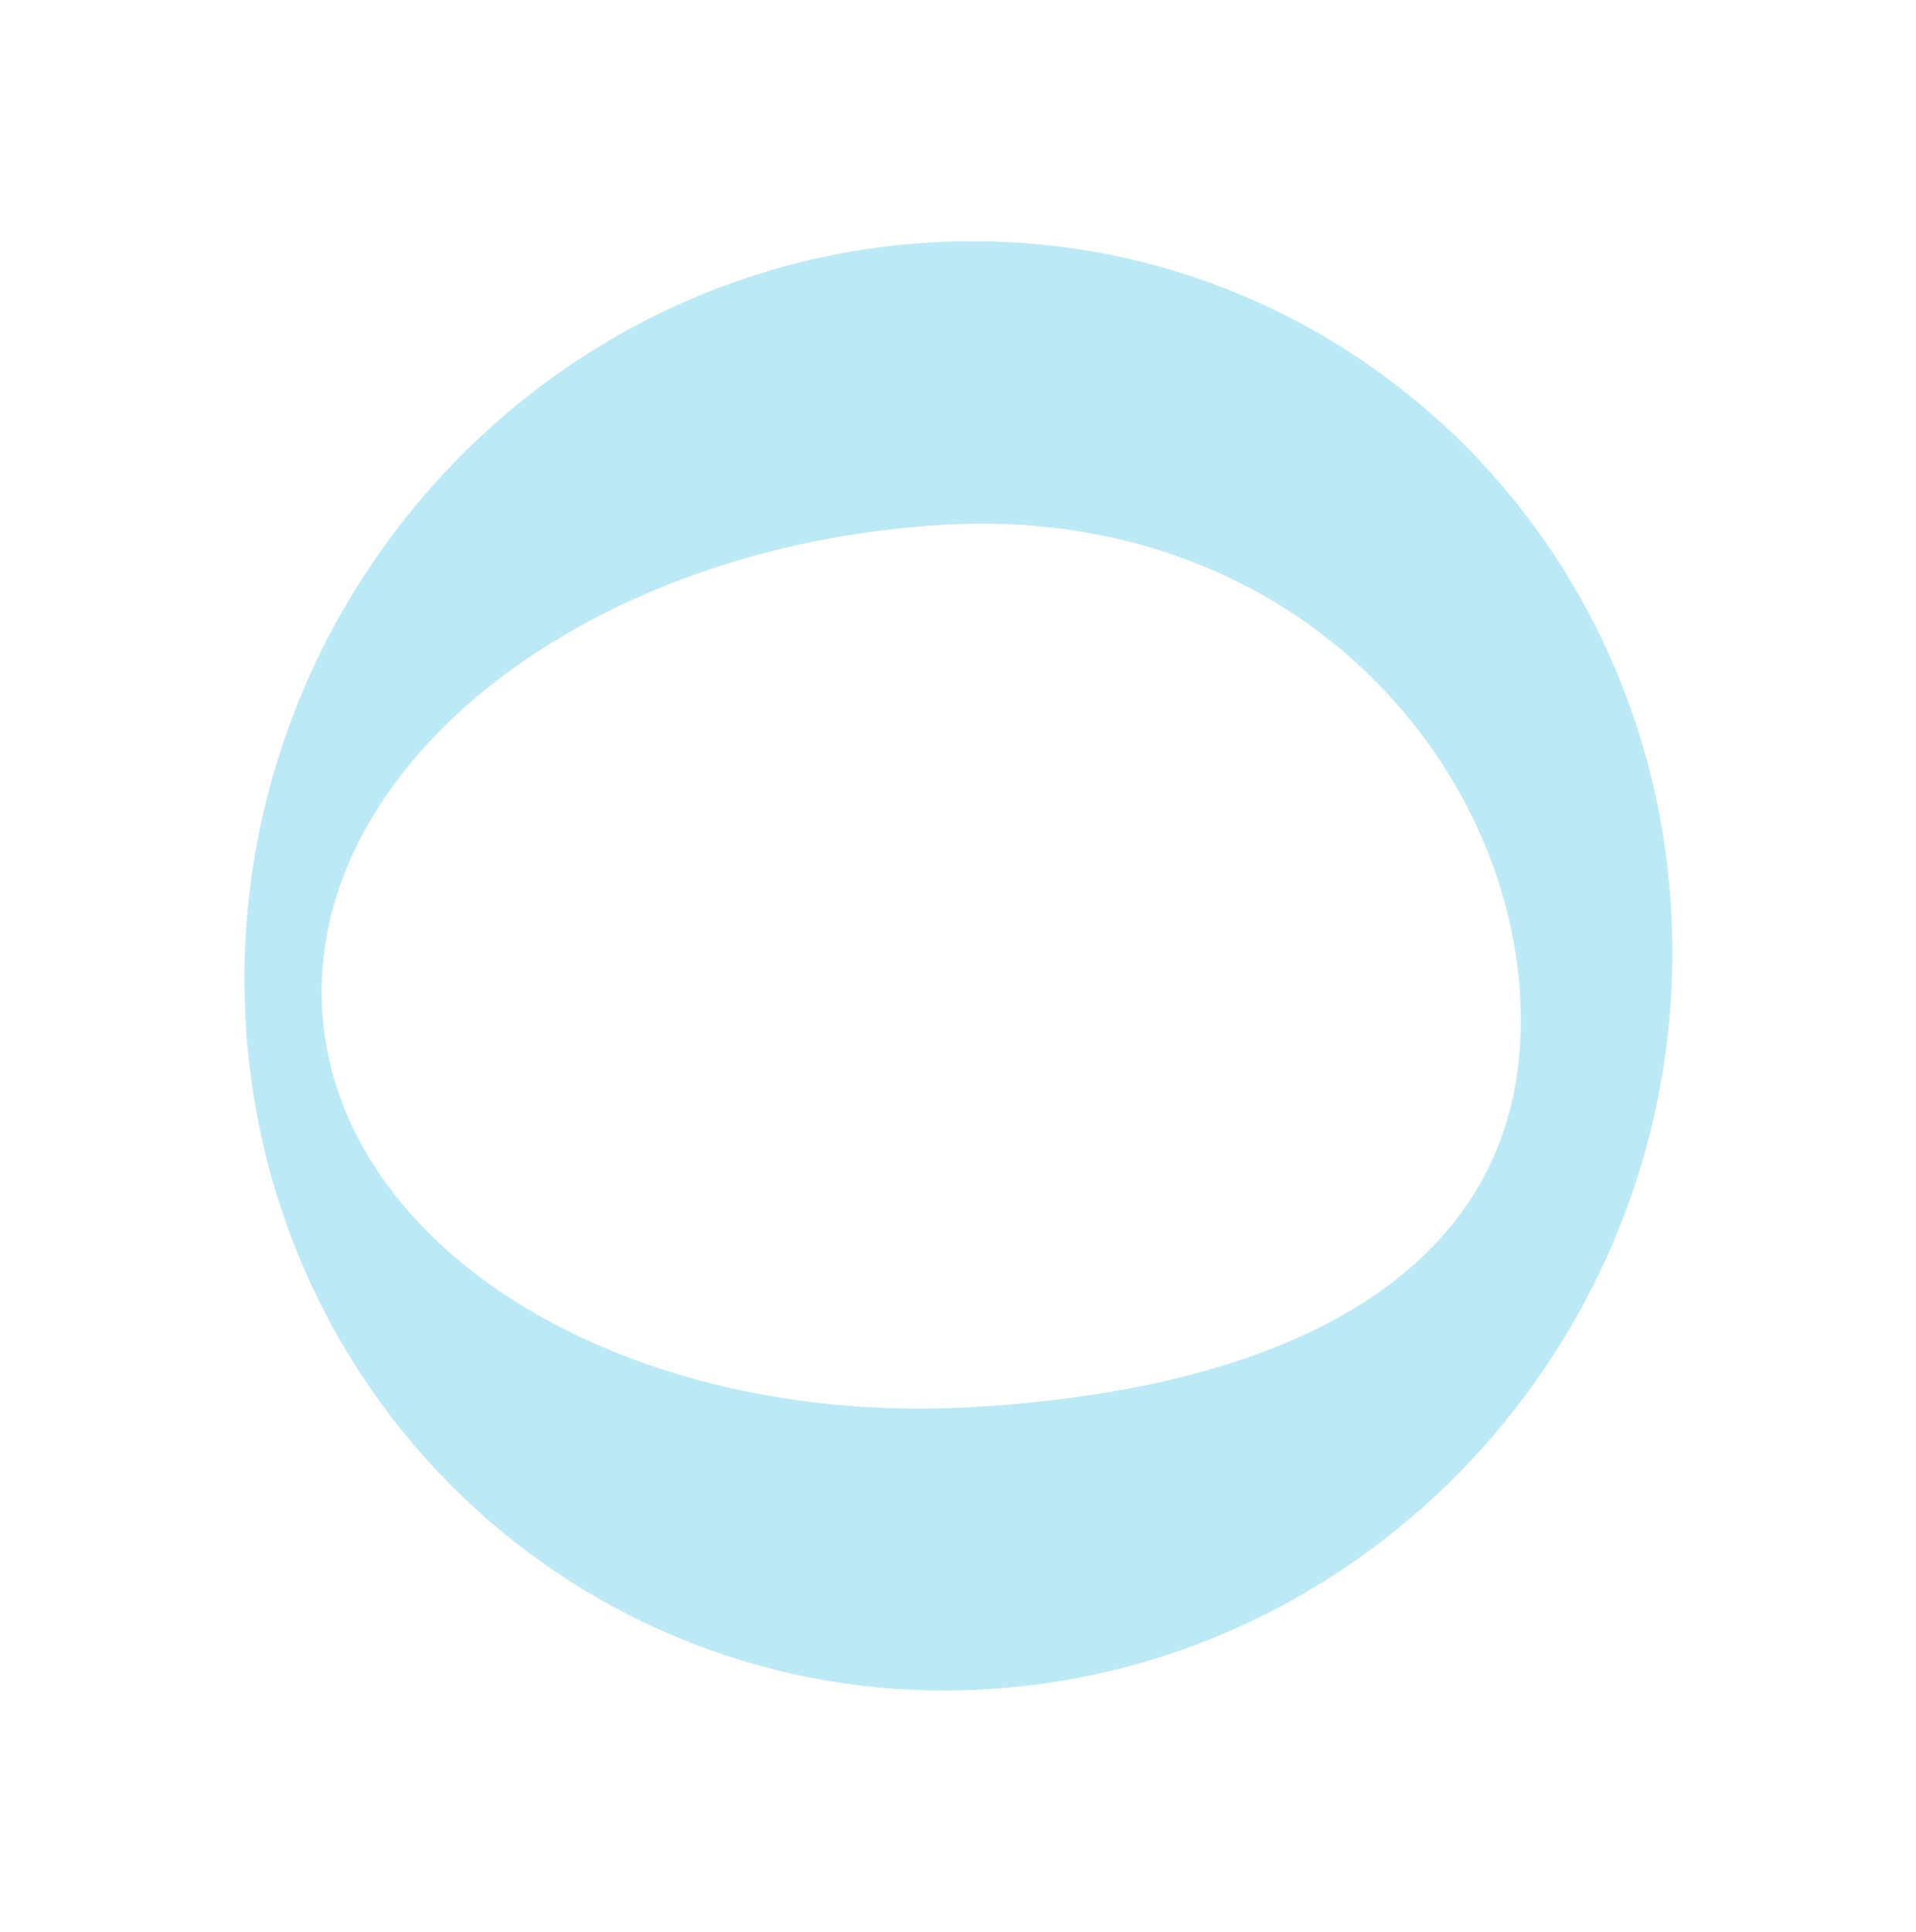 <svg xmlns="http://www.w3.org/2000/svg" width="388.289" height="391.521" viewBox="0 0 388.289 391.521"><path d="M213.5,276.776c69.686-39.26,95.071-128.982,56.681-200.37C231.821,5.018,144.237-20.987,74.584,18.34,4.9,57.6-20.487,147.323,17.9,218.71c38.357,71.388,125.94,97.359,195.626,58.066ZM101.71,68.769c62.166-35.021,124.766-7.679,148.115,35.82,23.415,43.5-1.255,86.67-63.421,121.758S54.881,254.539,31.5,211.074c-23.382-43.532,8.046-107.182,70.244-142.3Z" transform="matrix(0.899, 0.438, -0.438, 0.899, 129.364, 0)" fill="#bce9f5"/></svg>